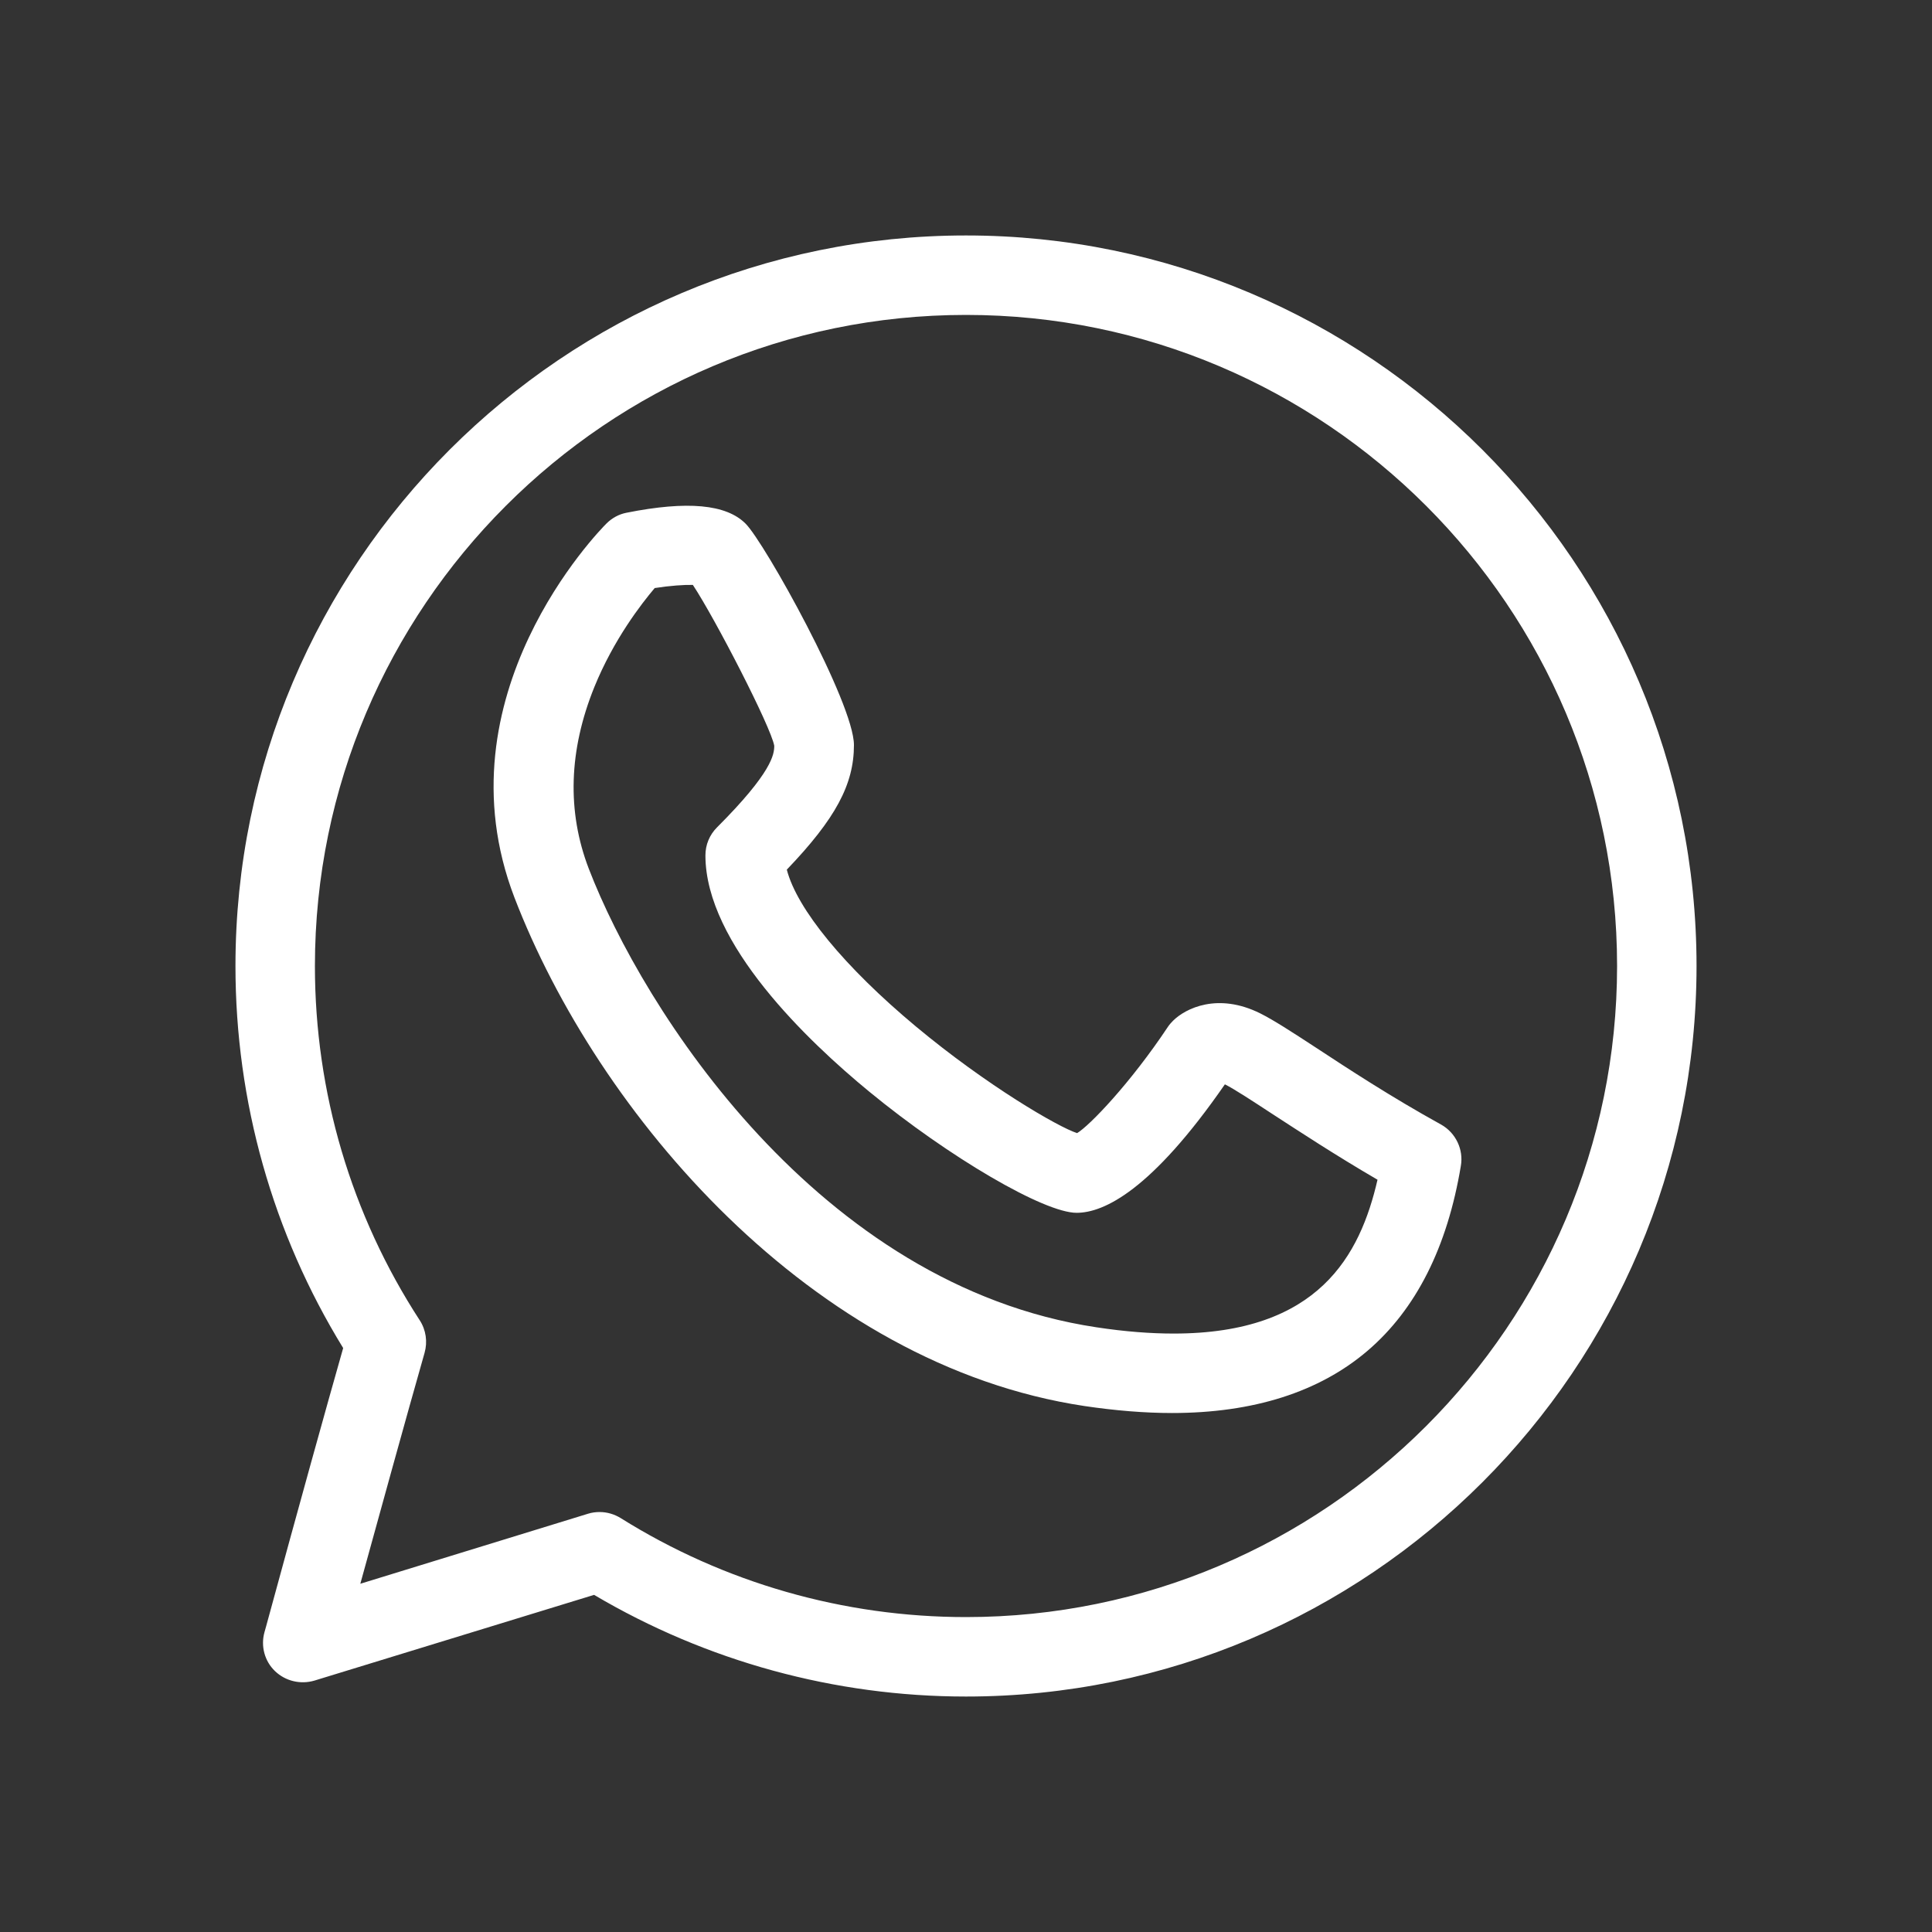 <svg xmlns="http://www.w3.org/2000/svg" xmlns:xlink="http://www.w3.org/1999/xlink" id="Capa_1" x="0px" y="0px" viewBox="0 0 800 800" style="enable-background:new 0 0 800 800;" xml:space="preserve"><rect x="0" y="0" width="800" height="800" fill="#333333" stroke="none"/><style type="text/css">	.st0{fill:#FFFFFF;}</style><g>	<path class="st0" d="M400,97.5C233.2,97.5,97.5,233.2,97.5,400c0,56.1,15.4,110.7,44.6,158.2c-6.9,24.2-18.2,64.9-31.9,115.2  c-0.4,1.5-0.7,2.4-0.7,2.5c-1.6,5.8,0.1,12,4.4,16.1c4.3,4.1,10.5,5.6,16.3,3.9L246,660.4c46.5,27.5,99.7,42.1,154,42.1  c166.8,0,302.5-135.7,302.5-302.5C702.5,233.2,566.8,97.5,400,97.5z M400,669.6c-50.7,0-100.2-14.2-143-41  c-2.6-1.6-5.6-2.5-8.7-2.5c-1.6,0-3.2,0.2-4.8,0.7l-94.3,29c6.9-25,19.2-69.7,26.6-95.6c1.3-4.6,0.6-9.5-2-13.5  c-28.4-43.7-43.4-94.4-43.4-146.7c0-148.6,120.9-269.6,269.6-269.6S669.6,251.4,669.6,400S548.6,669.6,400,669.6z"></path>	<path class="st0" d="M596.8,465.7c-21-11.6-38.8-23.3-51.9-31.9c-10.1-6.6-17.5-11.4-23.1-14.2c-17.5-8.7-30.9-2.1-36.1,3.1  c-0.8,0.8-1.5,1.6-2.1,2.5c-15.5,23.3-32.5,41-37.6,44c-7.8-2.5-37.4-19.7-66.8-44.2c-29.5-24.6-49.2-48.6-53.4-64.9  c20.2-21.1,27.8-35.3,27.8-51.6c0-17.3-37-83.9-44.9-91.7c-8-8-24.1-9.5-49.2-4.5c-3.2,0.6-6.1,2.2-8.4,4.5  c-2.9,2.9-70.1,71.4-38.1,154.8c34.4,89.5,123,193.6,236,210.6c12.8,1.9,25,2.9,36.3,2.9c33.7,0,61-8.7,81-25.8  c20-17.1,33-42.8,38.6-76.5C606.1,476,602.8,469.1,596.8,465.7z M296.9,342.6c-3.1,3.1-4.8,7.2-4.8,11.6c0,36.6,42.5,77,67.8,97.8  c33.1,27.2,72.4,50.2,85.9,50.2c11.3,0,31-9.3,61.4-53.2c4,2,11.6,7,19.7,12.3c11.1,7.2,26,17,43.5,27.2  c-7.2,31.2-24.3,63.7-84.4,63.7c-9.5,0-20.2-0.8-32-2.6h0c-115.1-17.3-187.8-131.7-210.2-189.9c-9.1-23.7-8.3-49,2.3-75.2  c8-19.7,19.5-34.5,25-41c6.4-1,12.4-1.4,15.8-1.3c9.2,13.9,32.3,58.7,33.7,66.6C320.6,312.3,319.8,319.7,296.9,342.6z"></path></g></svg>